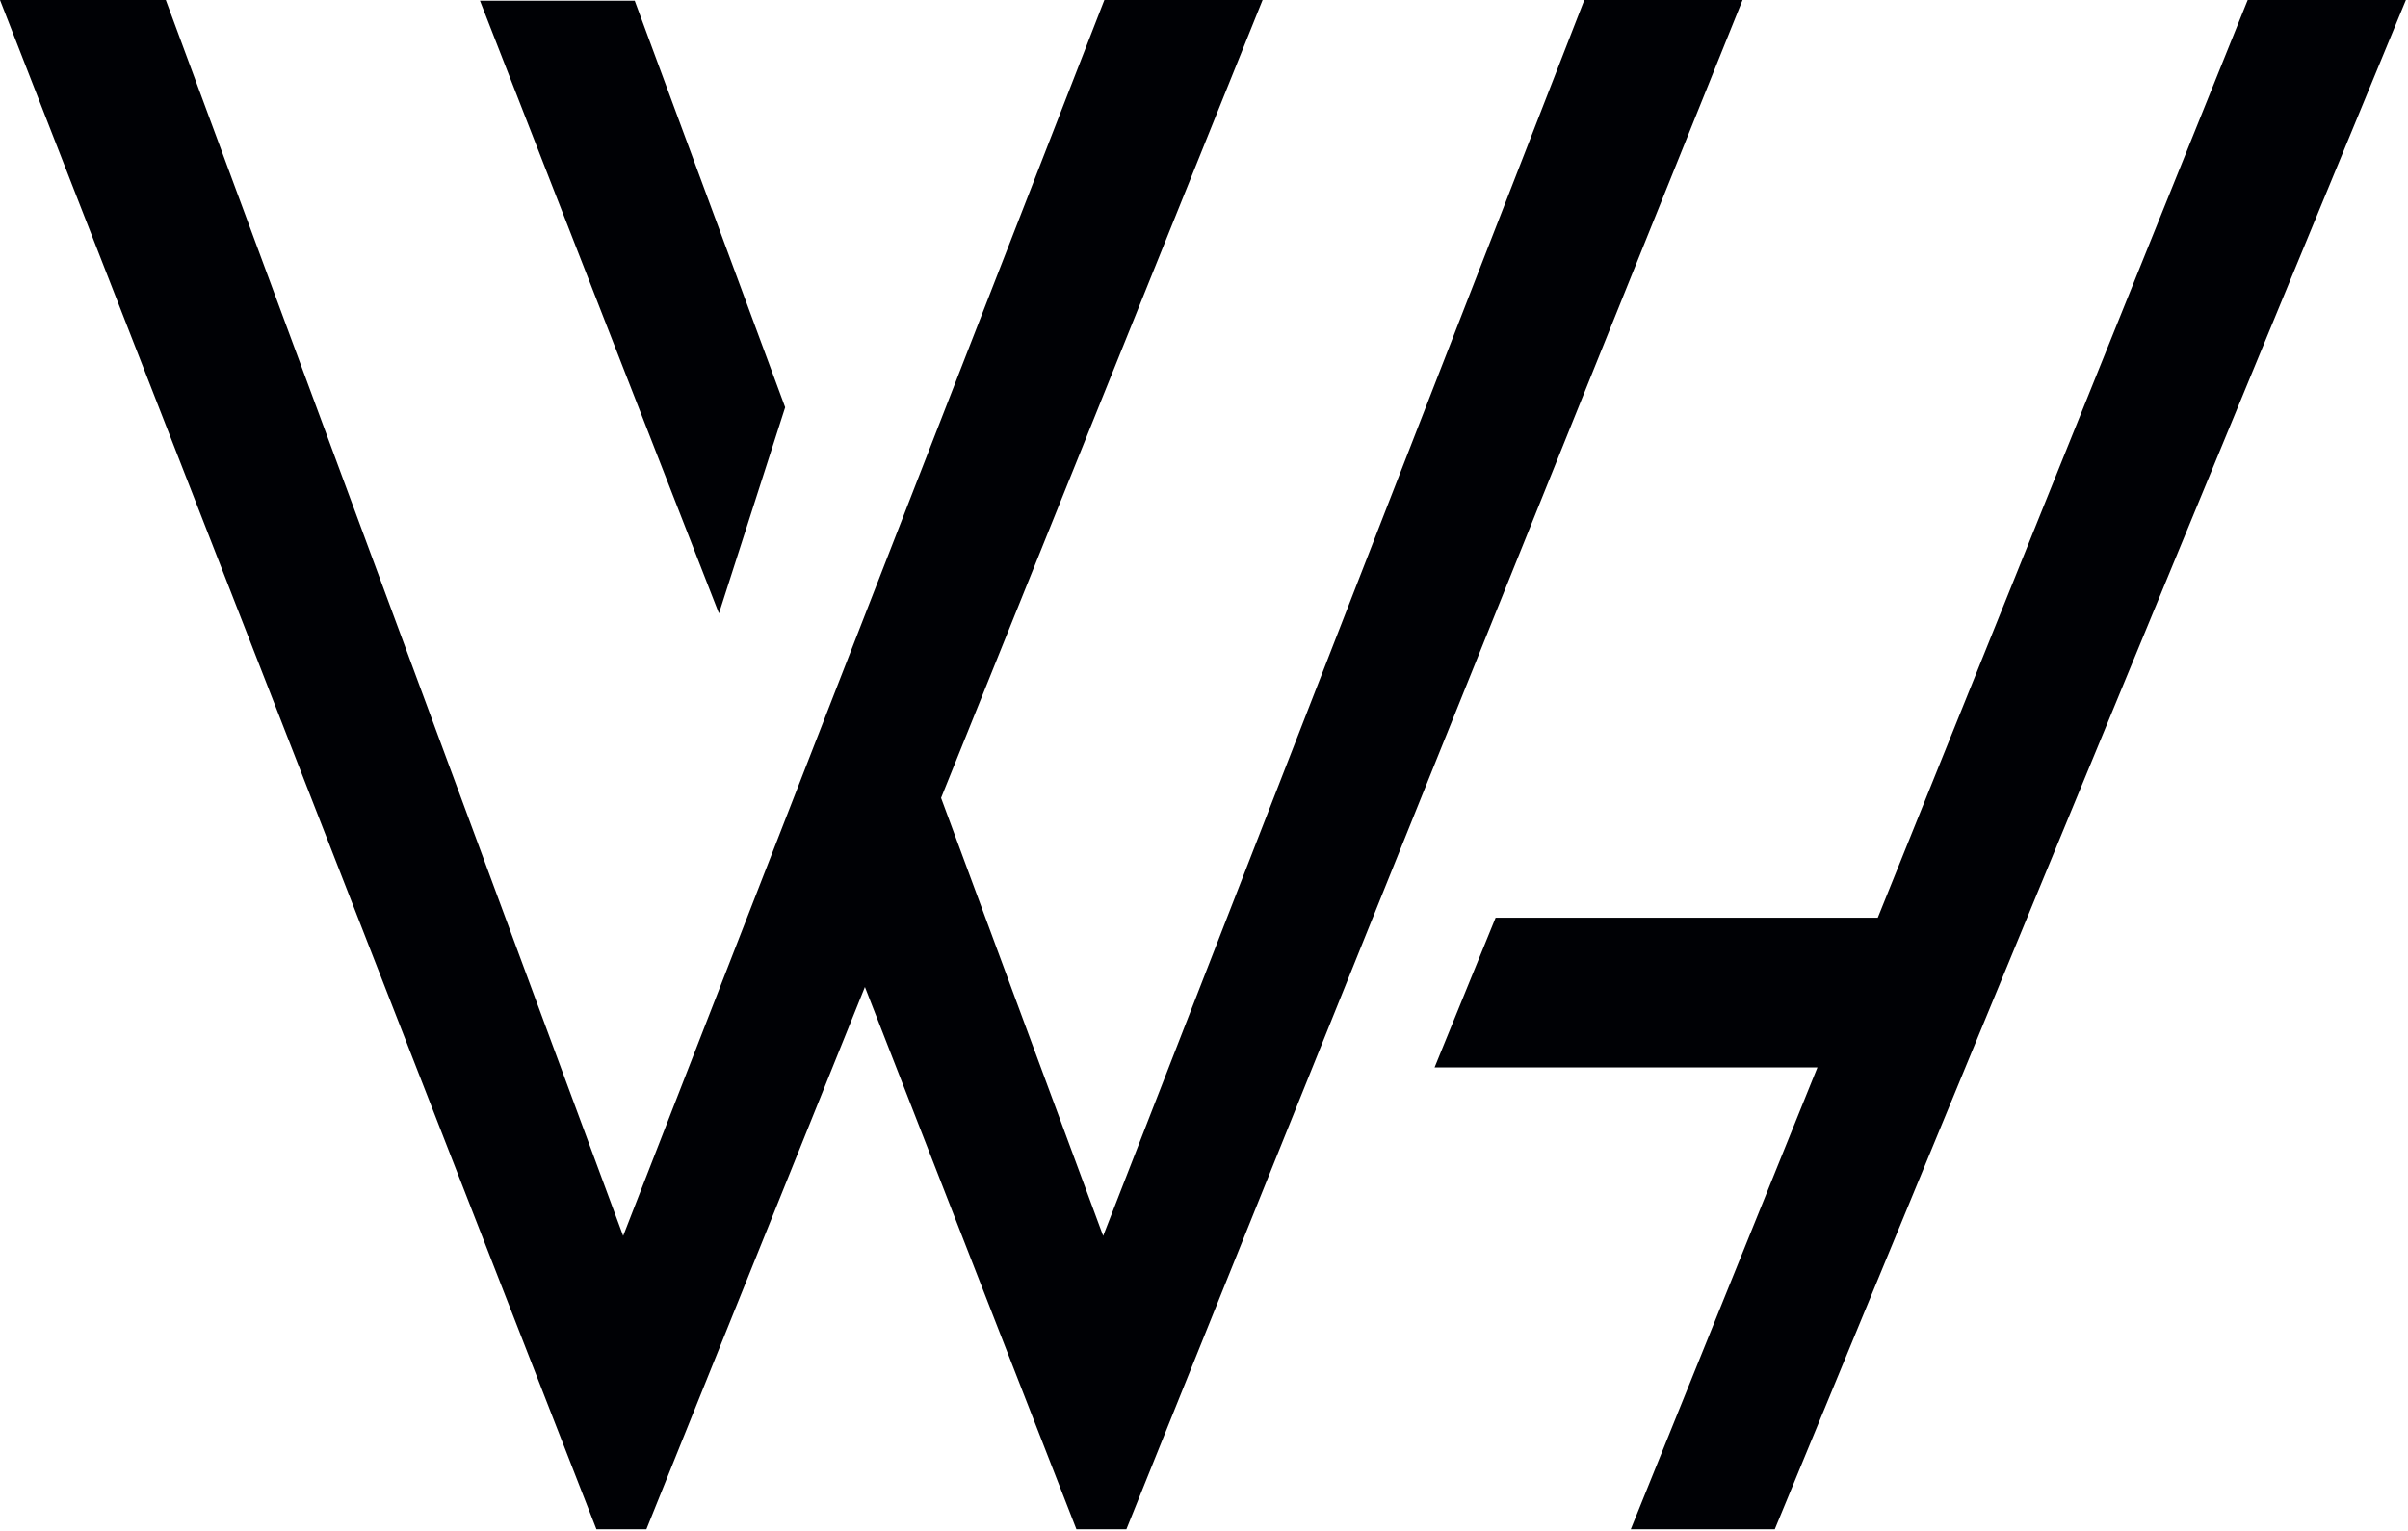 <?xml version="1.0" encoding="UTF-8"?>
<svg width="929px" height="591px" viewBox="0 0 929 591" version="1.1" xmlns="http://www.w3.org/2000/svg" xmlns:xlink="http://www.w3.org/1999/xlink">
    <!-- Generator: Sketch 53.2 (72643) - https://sketchapp.com -->
    <title>Atom/Logo/WH-Symbol-Black</title>
    <desc>Created with Sketch.</desc>
    <g id="Atom/Logo/WH-Symbol-Black" stroke="none" stroke-width="1" fill="none" fill-rule="evenodd">
        <path d="M629.154,590.167 L701.167,411.919 L553.463,411.919 L577.007,354.148 L724.443,354.148 L867.153,-1.13686838e-13 L928.187,-1.13686838e-13 L684.706,590.167 L629.154,590.167 Z M426.059,-1.13686838e-13 L487.105,-1.13686838e-13 L363.062,307.936 L425.595,476.943 L611.224,-1.13686838e-13 L672.271,-1.13686838e-13 L434.554,590.167 L415.274,590.167 L333.676,380.895 L249.379,590.167 L230.099,590.167 L-5.68434189e-14,-1.13686838e-13 L63.966,-1.13686838e-13 L240.415,476.943 L426.059,-1.13686838e-13 Z M277.367,236.722 L185.17,0.268 L244.869,0.268 L302.918,157.192 L277.367,236.722 Z" id="Logo/WH-Symbol-Black" fill="#000105"></path>
    </g>
</svg>